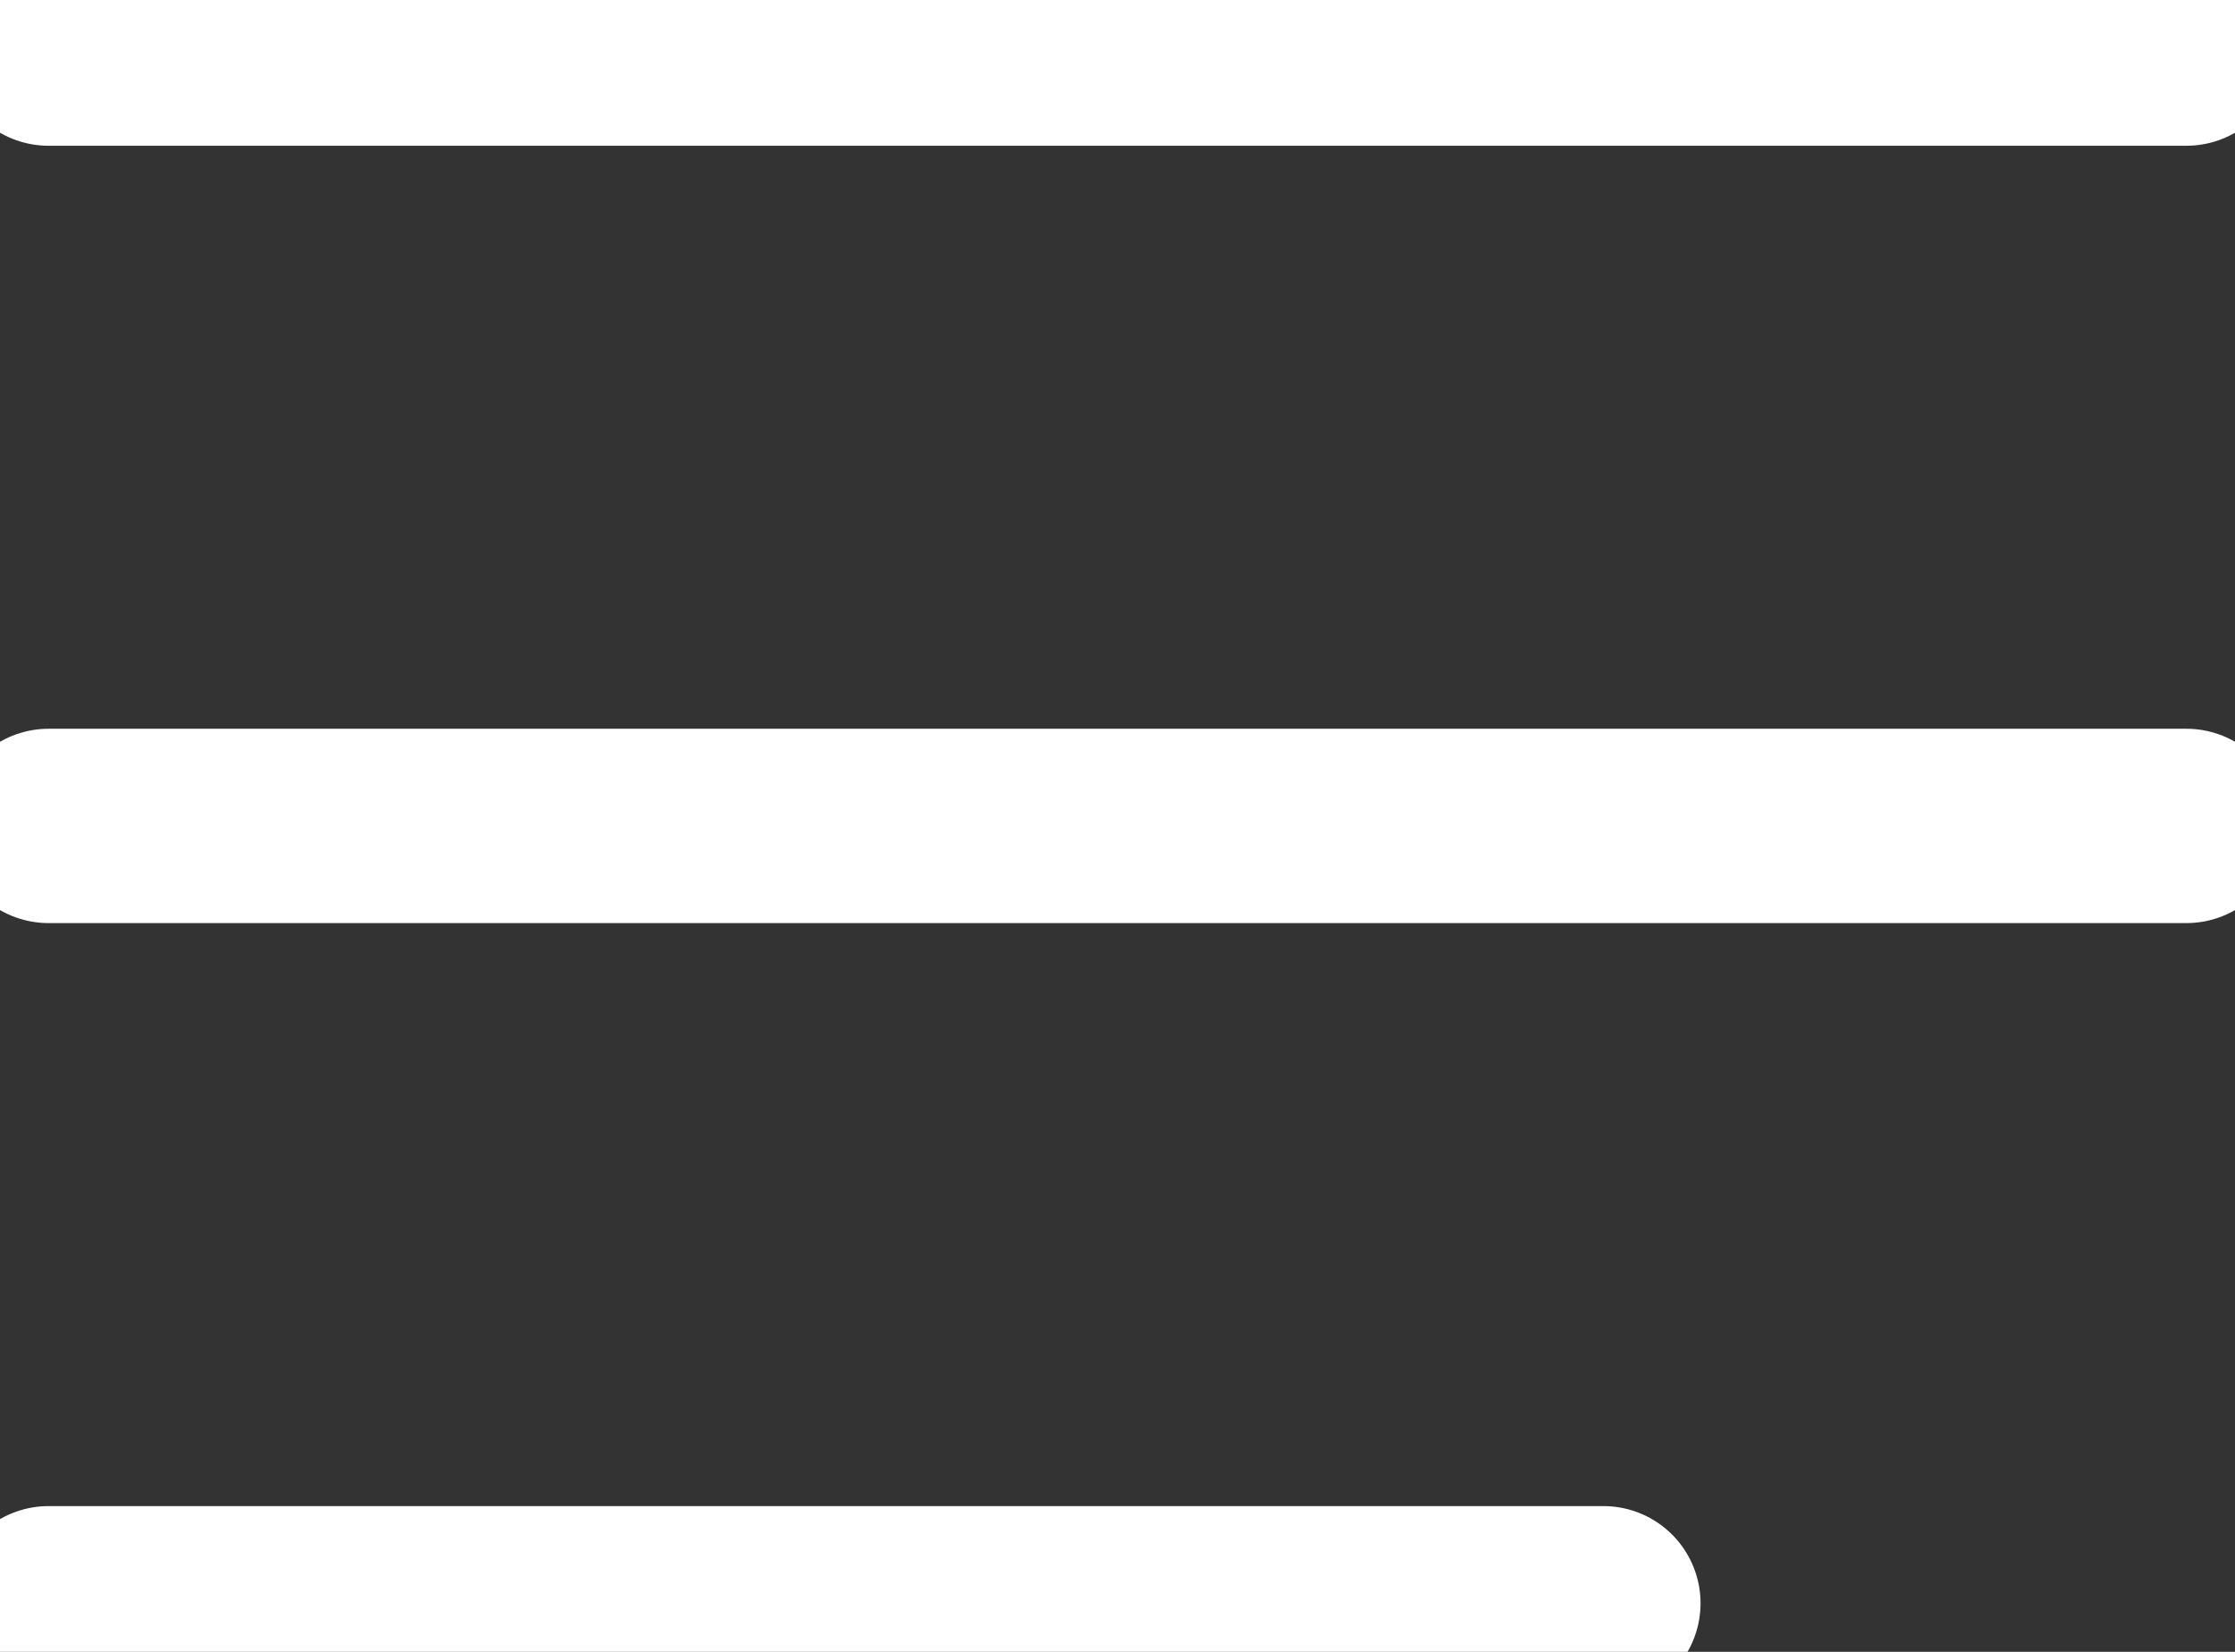 <svg xmlns="http://www.w3.org/2000/svg" width="23" height="17" viewBox="0 0 23 17">
    <rect x="0" y="0" width="23" height="17" fill="#333333" stroke="none"/>
    <g fill="none" fill-rule="evenodd" stroke-linecap="round" stroke-linejoin="round">
        <g stroke="#FFF" stroke-width="2">
            <g>
                <path d="M.5.5L22.5.5M.5 8.5L22.5 8.5M.5 16.5L16.5 16.5" transform="translate(-8 -75) translate(8 75)"/>
            </g>
        </g>
    </g>
</svg>
